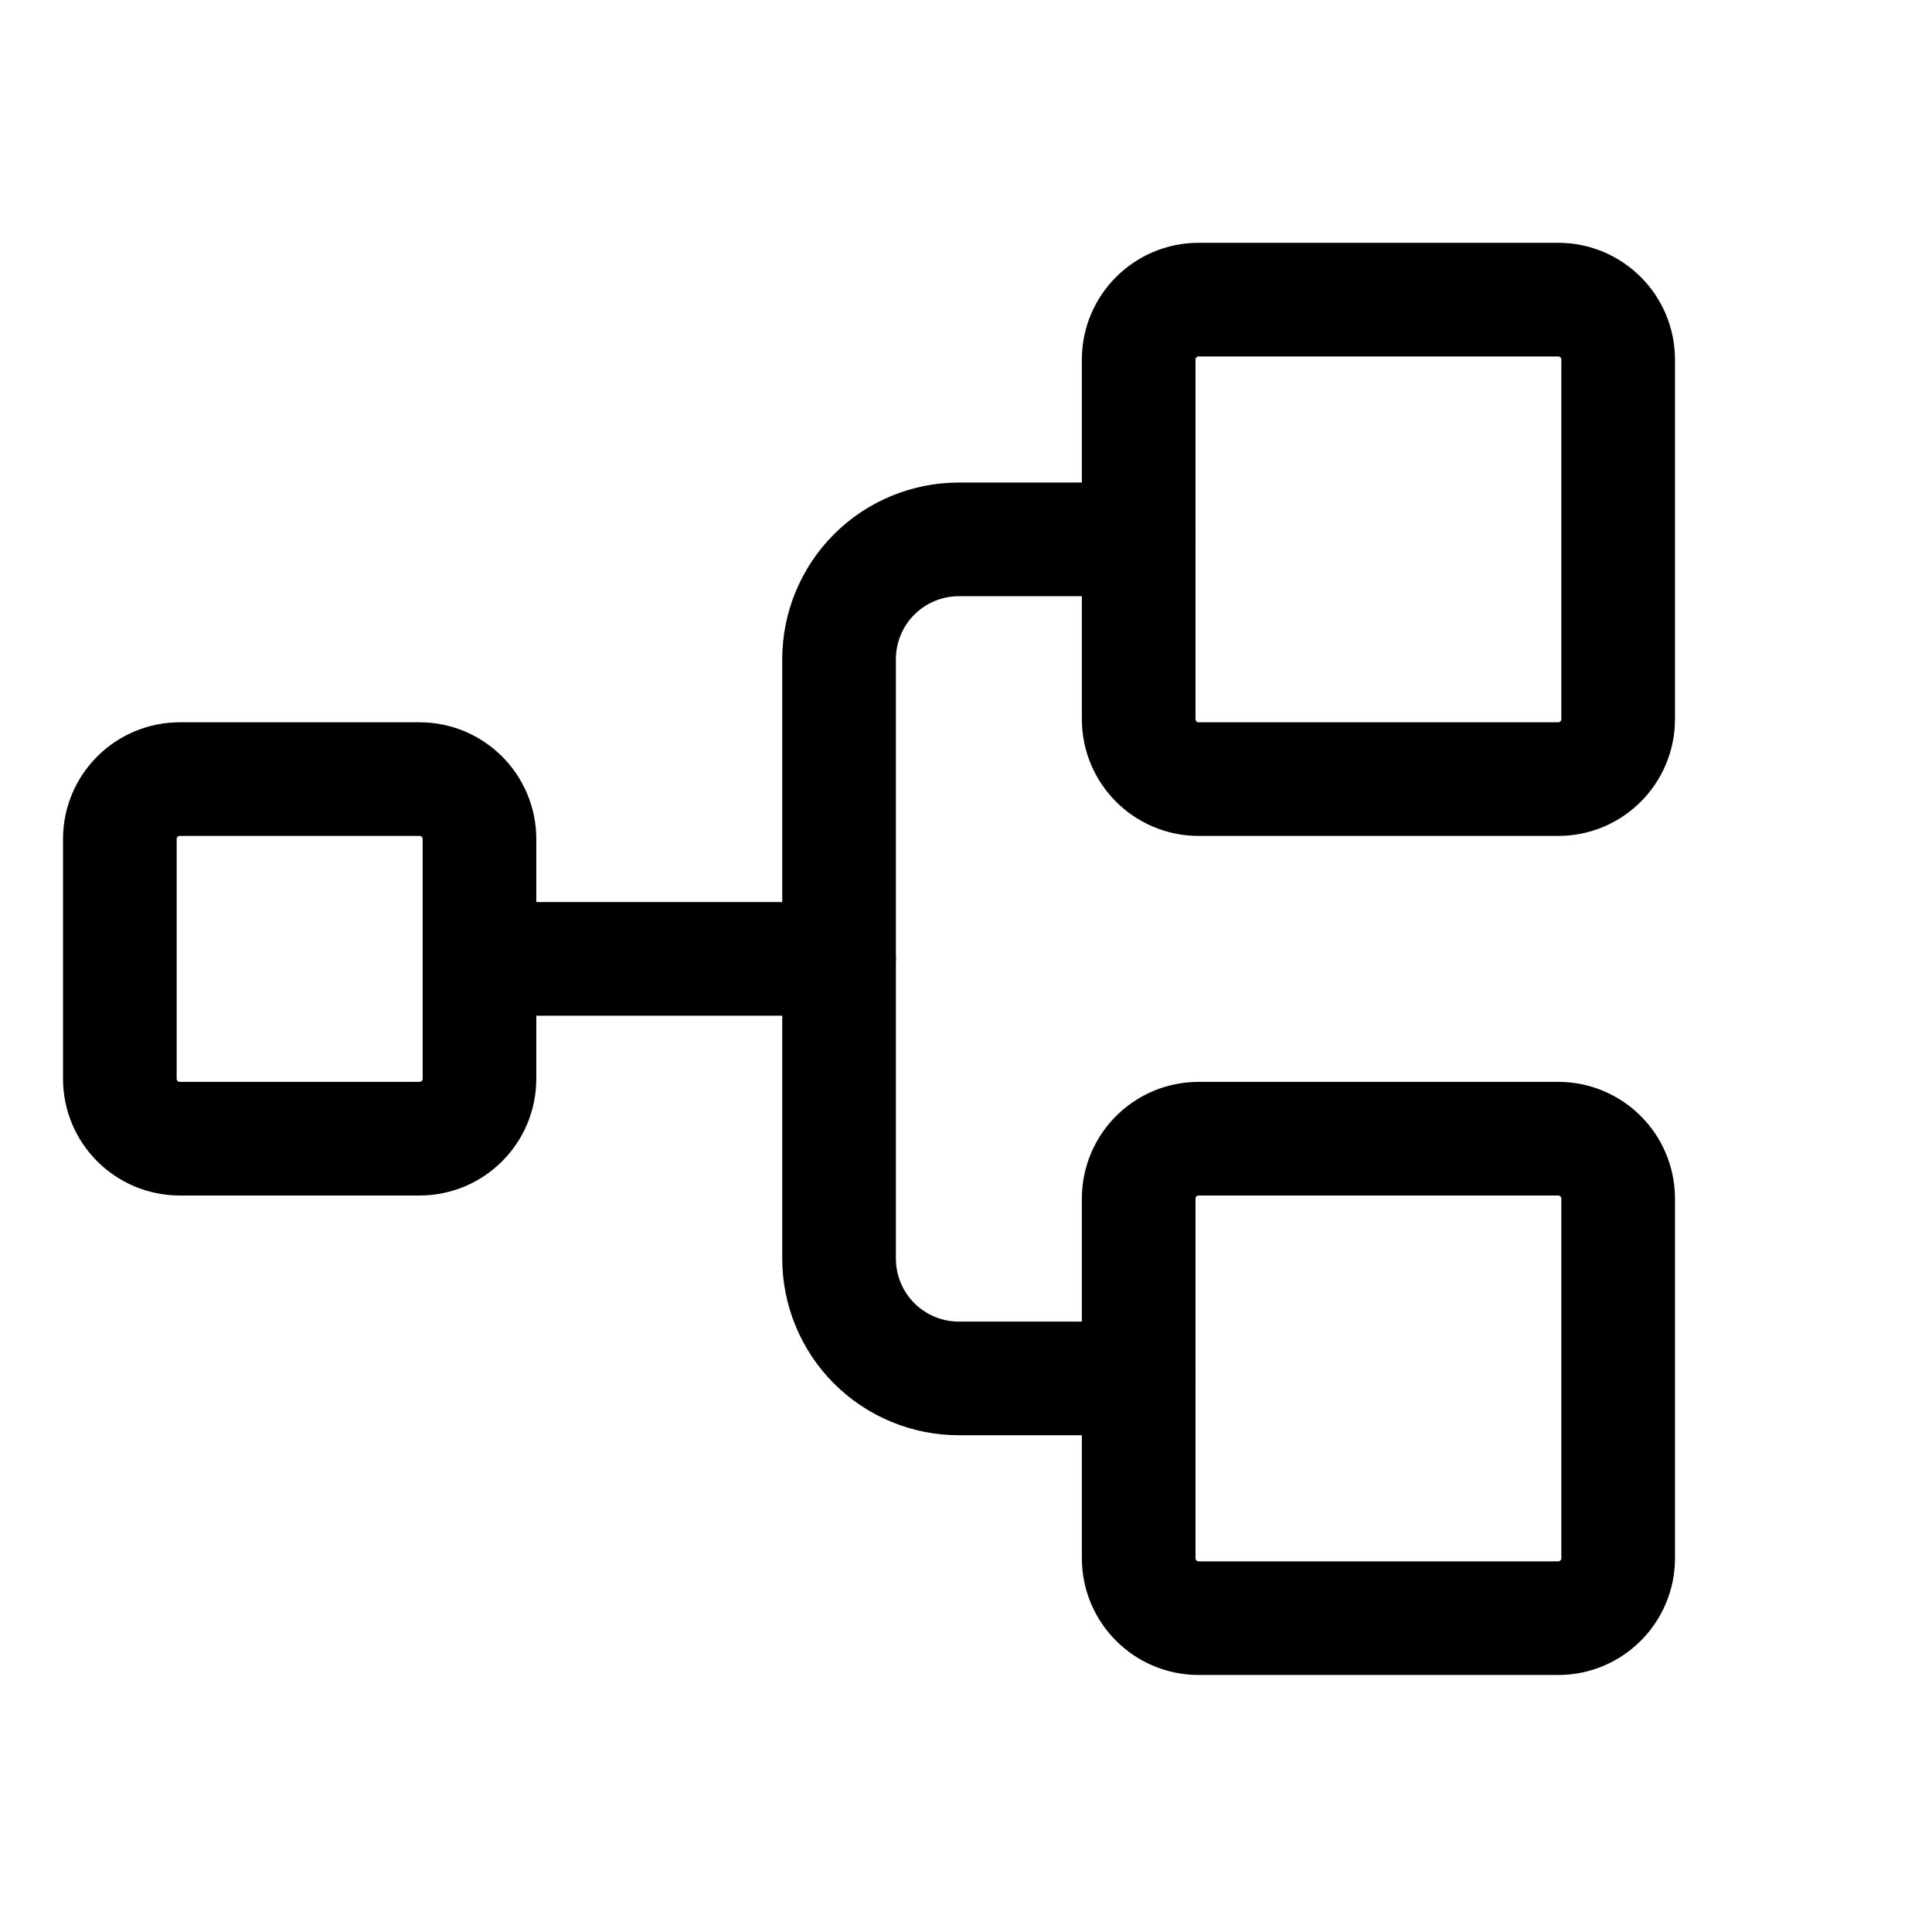 <svg width="34" height="34" viewBox="0 0 34 34" fill="none" xmlns="http://www.w3.org/2000/svg">
<g clip-path="url(#clip0_14731_2349)">
<path d="M7.383 13.711H3.164C2.582 13.711 2.109 14.183 2.109 14.766V18.984C2.109 19.567 2.582 20.039 3.164 20.039H7.383C7.965 20.039 8.438 19.567 8.438 18.984V14.766C8.438 14.183 7.965 13.711 7.383 13.711Z" stroke="black" stroke-width="2" stroke-linecap="round" stroke-linejoin="round"/>
<path d="M27.422 5.273H21.094C20.511 5.273 20.039 5.746 20.039 6.328V12.656C20.039 13.239 20.511 13.711 21.094 13.711H27.422C28.004 13.711 28.477 13.239 28.477 12.656V6.328C28.477 5.746 28.004 5.273 27.422 5.273Z" stroke="black" stroke-width="2" stroke-linecap="round" stroke-linejoin="round"/>
<path d="M27.422 20.039H21.094C20.511 20.039 20.039 20.511 20.039 21.094V27.422C20.039 28.004 20.511 28.477 21.094 28.477H27.422C28.004 28.477 28.477 28.004 28.477 27.422V21.094C28.477 20.511 28.004 20.039 27.422 20.039Z" stroke="black" stroke-width="2" stroke-linecap="round" stroke-linejoin="round"/>
<path d="M8.438 16.875H14.766" stroke="black" stroke-width="2" stroke-linecap="round" stroke-linejoin="round"/>
<path d="M20.039 24.258H16.875C16.316 24.258 15.779 24.036 15.383 23.64C14.988 23.244 14.766 22.708 14.766 22.148V11.602C14.766 11.042 14.988 10.506 15.383 10.11C15.779 9.714 16.316 9.492 16.875 9.492H20.039" stroke="black" stroke-width="2" stroke-linecap="round" stroke-linejoin="round"/>
</g>
<defs>
<clipPath id="clip0_14731_2349">
<rect width="33.75" height="33.75" fill="white"/>
</clipPath>
</defs>
</svg>
